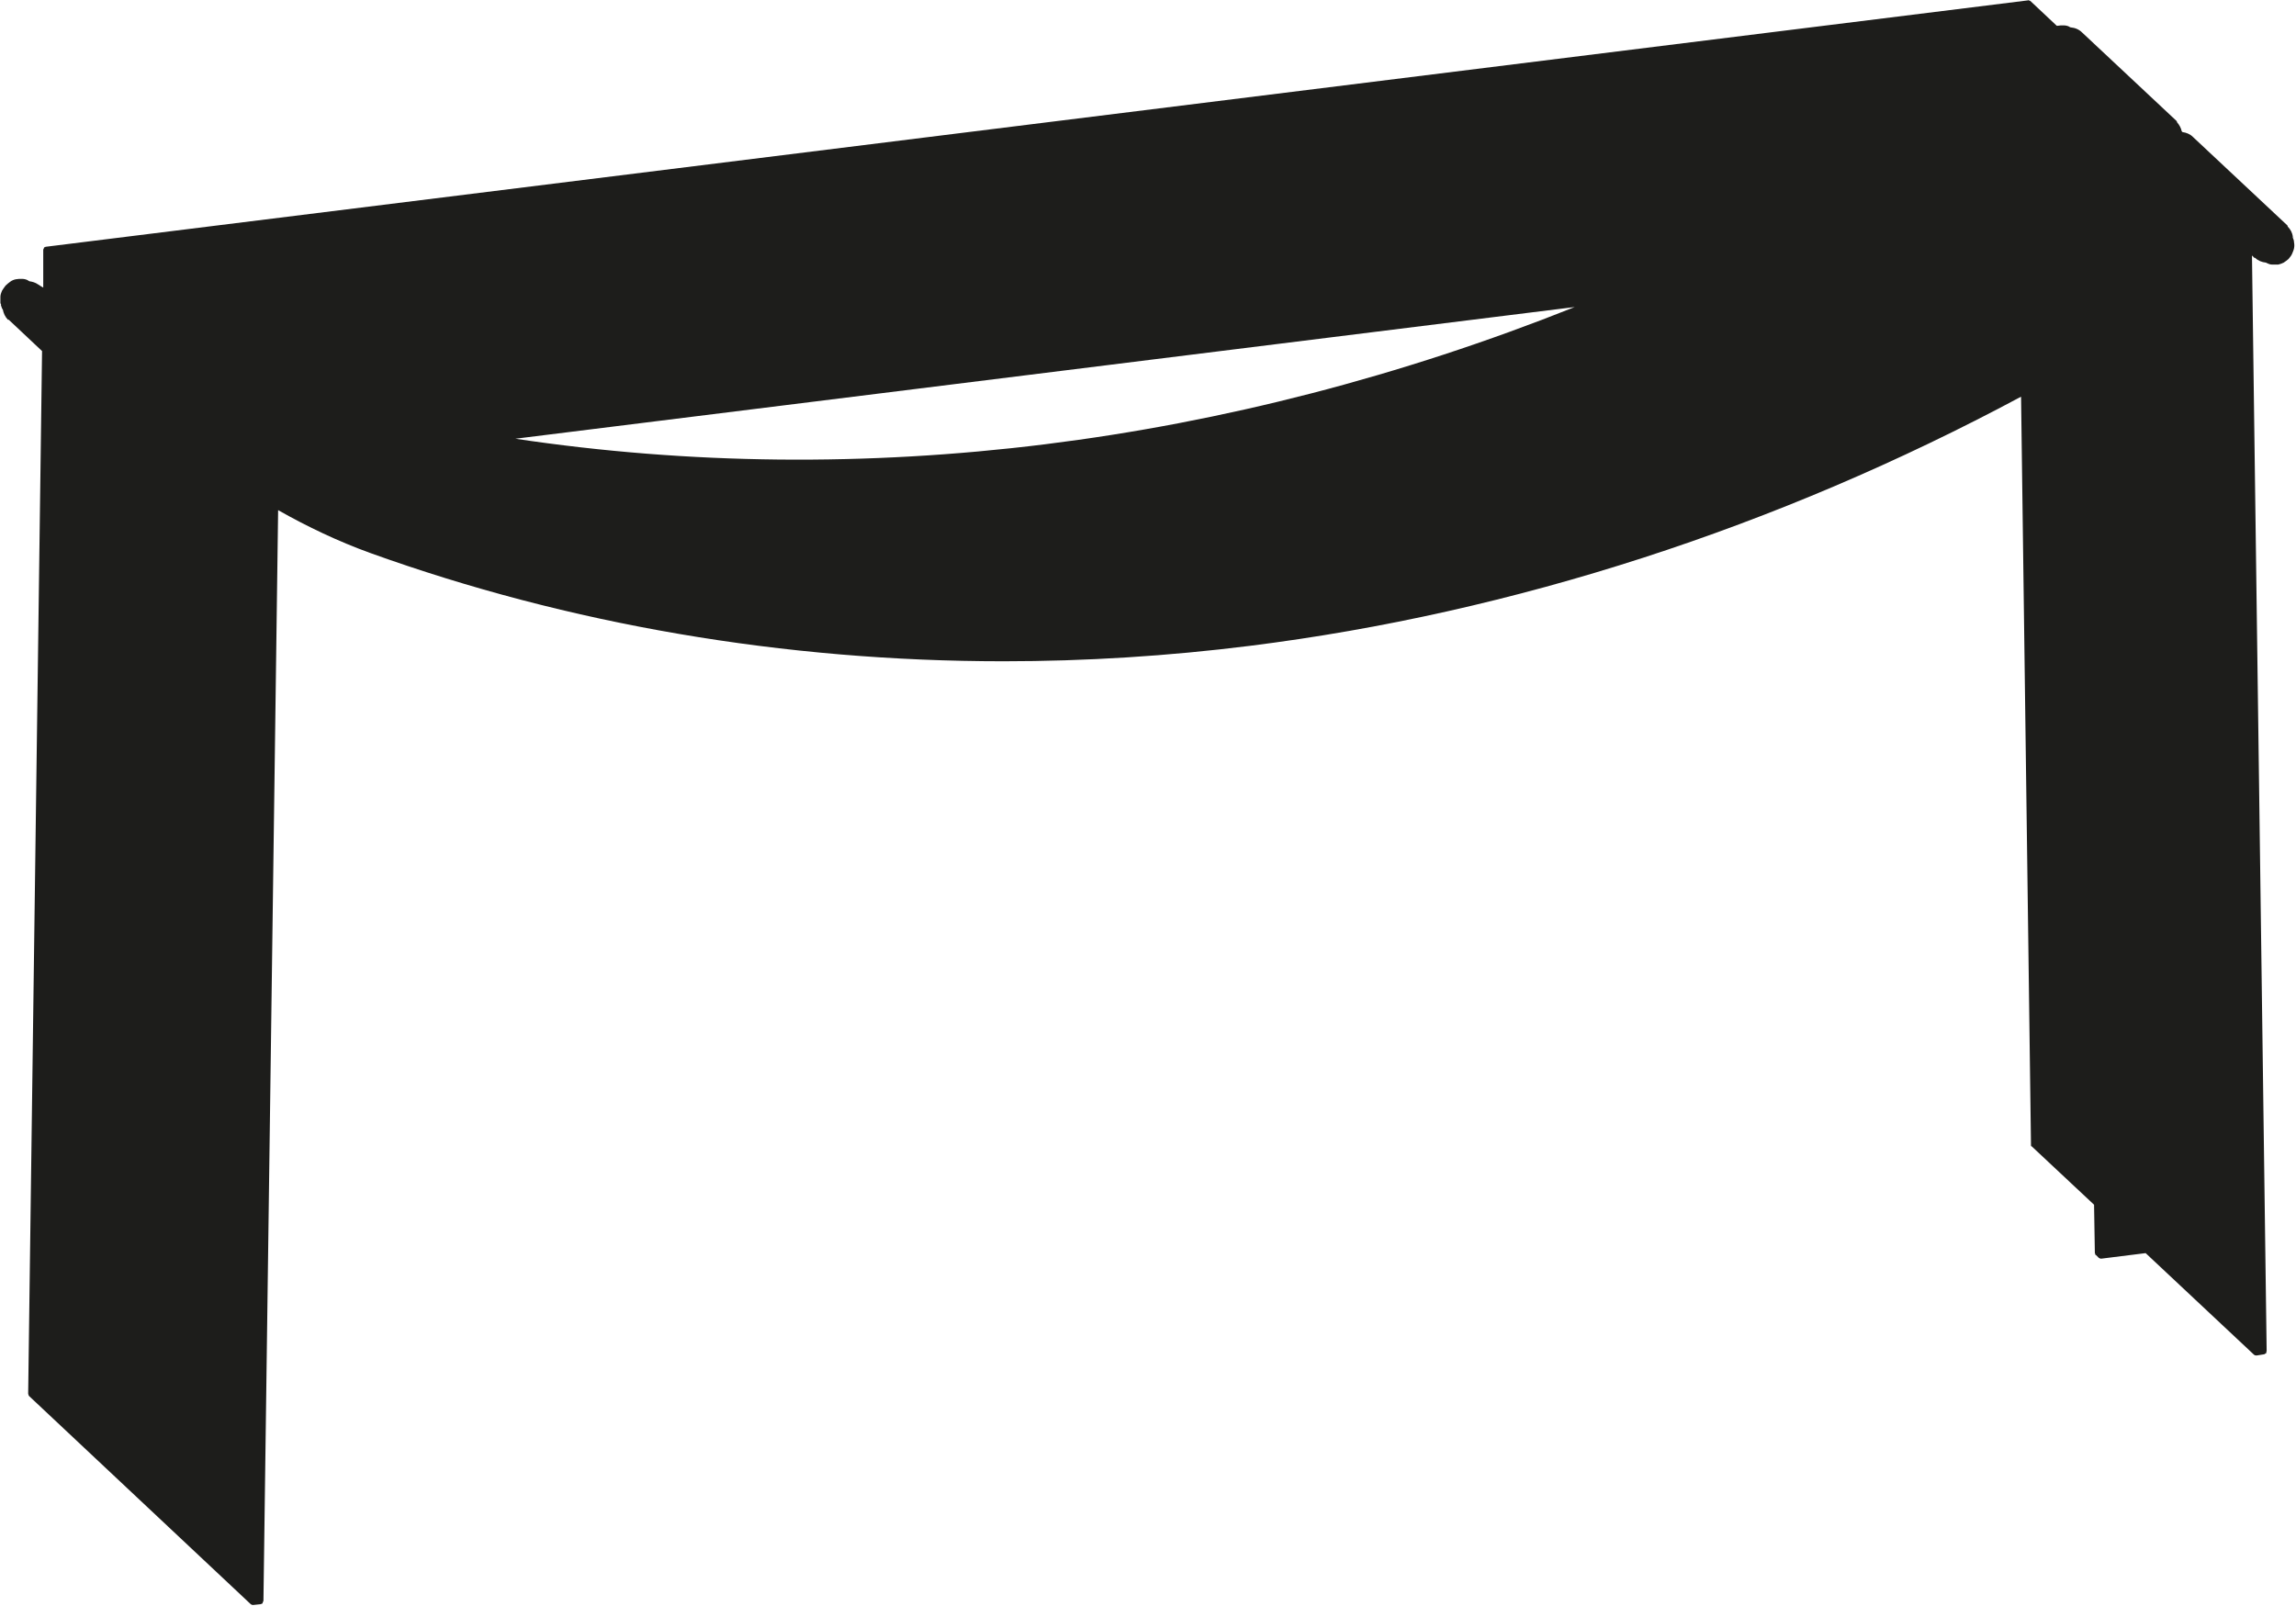 <?xml version="1.0" encoding="UTF-8"?>
<svg id="Visibile_sottile_ISO_" data-name="Visibile sottile (ISO)" xmlns="http://www.w3.org/2000/svg" version="1.1" viewBox="0 0 57.87 40.48">
  <defs>
    <style>
      .cls-1 {
        fill: #1d1d1b;
        stroke-width: 0px;
      }
    </style>
  </defs>
  <path class="cls-1" d="M12.99,11.06l26.7-3.32c-8.75,3.49-17.95,4.63-26.7,3.32M57.82,6s-.02-.02-.03-.03c-.01-.1-.06-.19-.13-.26,0-.01,0-.02-.01-.03l-2.38-2.23s0,0,0,0c-.07-.07-.17-.11-.26-.12l-.02-.02c-.02-.09-.06-.16-.12-.23,0,0,0-.02-.01-.03l-2.38-2.23c-.08-.08-.18-.12-.29-.13-.01,0-.03-.01-.04-.02-.04-.02-.09-.03-.14-.03-.05,0-.1,0-.15.01,0,0-.02,0-.02,0l-.67-.63s0,0,0,0c0,0-.02,0-.03-.01-.01,0-.02-.01-.03,0,0,0,0,0,0,0L1.16,6.22s-.02,0-.02.01c0,0-.02,0-.03.01h0s0,0,0,0c0,0,0,.02-.01.03,0,0-.01.01-.01.03v.95s-.09-.05-.13-.08c-.07-.05-.15-.07-.22-.08-.02-.01-.03-.02-.05-.03-.04-.02-.09-.03-.14-.03-.05,0-.1,0-.15.01-.05.01-.1.03-.14.06-.04.03-.08.06-.12.1-.03.04-.06.08-.09.13-.02.05-.04.1-.04.15,0,.05,0,.1,0,.15,0,.02.01.03.02.05H.02s.02.07.03.09c0,.01.01.02.02.03h0c.02.1.06.19.13.26H.22s.84.79.84.79l-.35,26.28h0s0,.02.01.03c0,.01,0,.02.01.03,0,0,0,0,0,0l5.59,5.25h0s.03.02.05.02c0,0,0,0,0,0h.01l.19-.02s.01,0,.02-.01c.01,0,.02,0,.03-.02,0,0,0-.02.01-.03,0,0,.01-.02.01-.03l.37-27.49c.74.42,1.52.79,2.32,1.08,5,1.8,10.43,2.73,15.96,2.73,2.07,0,4.15-.13,6.22-.39,6.63-.83,13.29-2.99,19.43-6.28l.25,18.85h0s0,.02,0,.02c0,.01,0,.03.02.03h0s1.57,1.47,1.57,1.47l.02,1.21h0s0,.02.01.03c0,.01,0,.03.02.03h0s.07.07.07.07h0s.03.02.06.02h0s0,0,0,0h0l1.12-.14,2.73,2.56s0,0,0,0c.01.01.03.02.06.02h0s0,0,.01,0l.19-.03s.02-.01.03-.02c0,0,.02,0,.02-.01s0-.02,0-.02c0-.01.01-.02.01-.03l-.37-27.62.06.06s.01,0,.02,0c.07.07.17.11.27.12,0,0,.01,0,.02.01.04.02.09.04.14.04.02,0,.03,0,.05,0,.03,0,.06,0,.1,0,.05-.01.1-.03.14-.05.04-.03.09-.06.12-.09.03-.04.07-.08.09-.13.02-.05.04-.09.05-.14.01-.05.01-.1,0-.15,0-.05-.02-.1-.04-.14"/>
</svg>